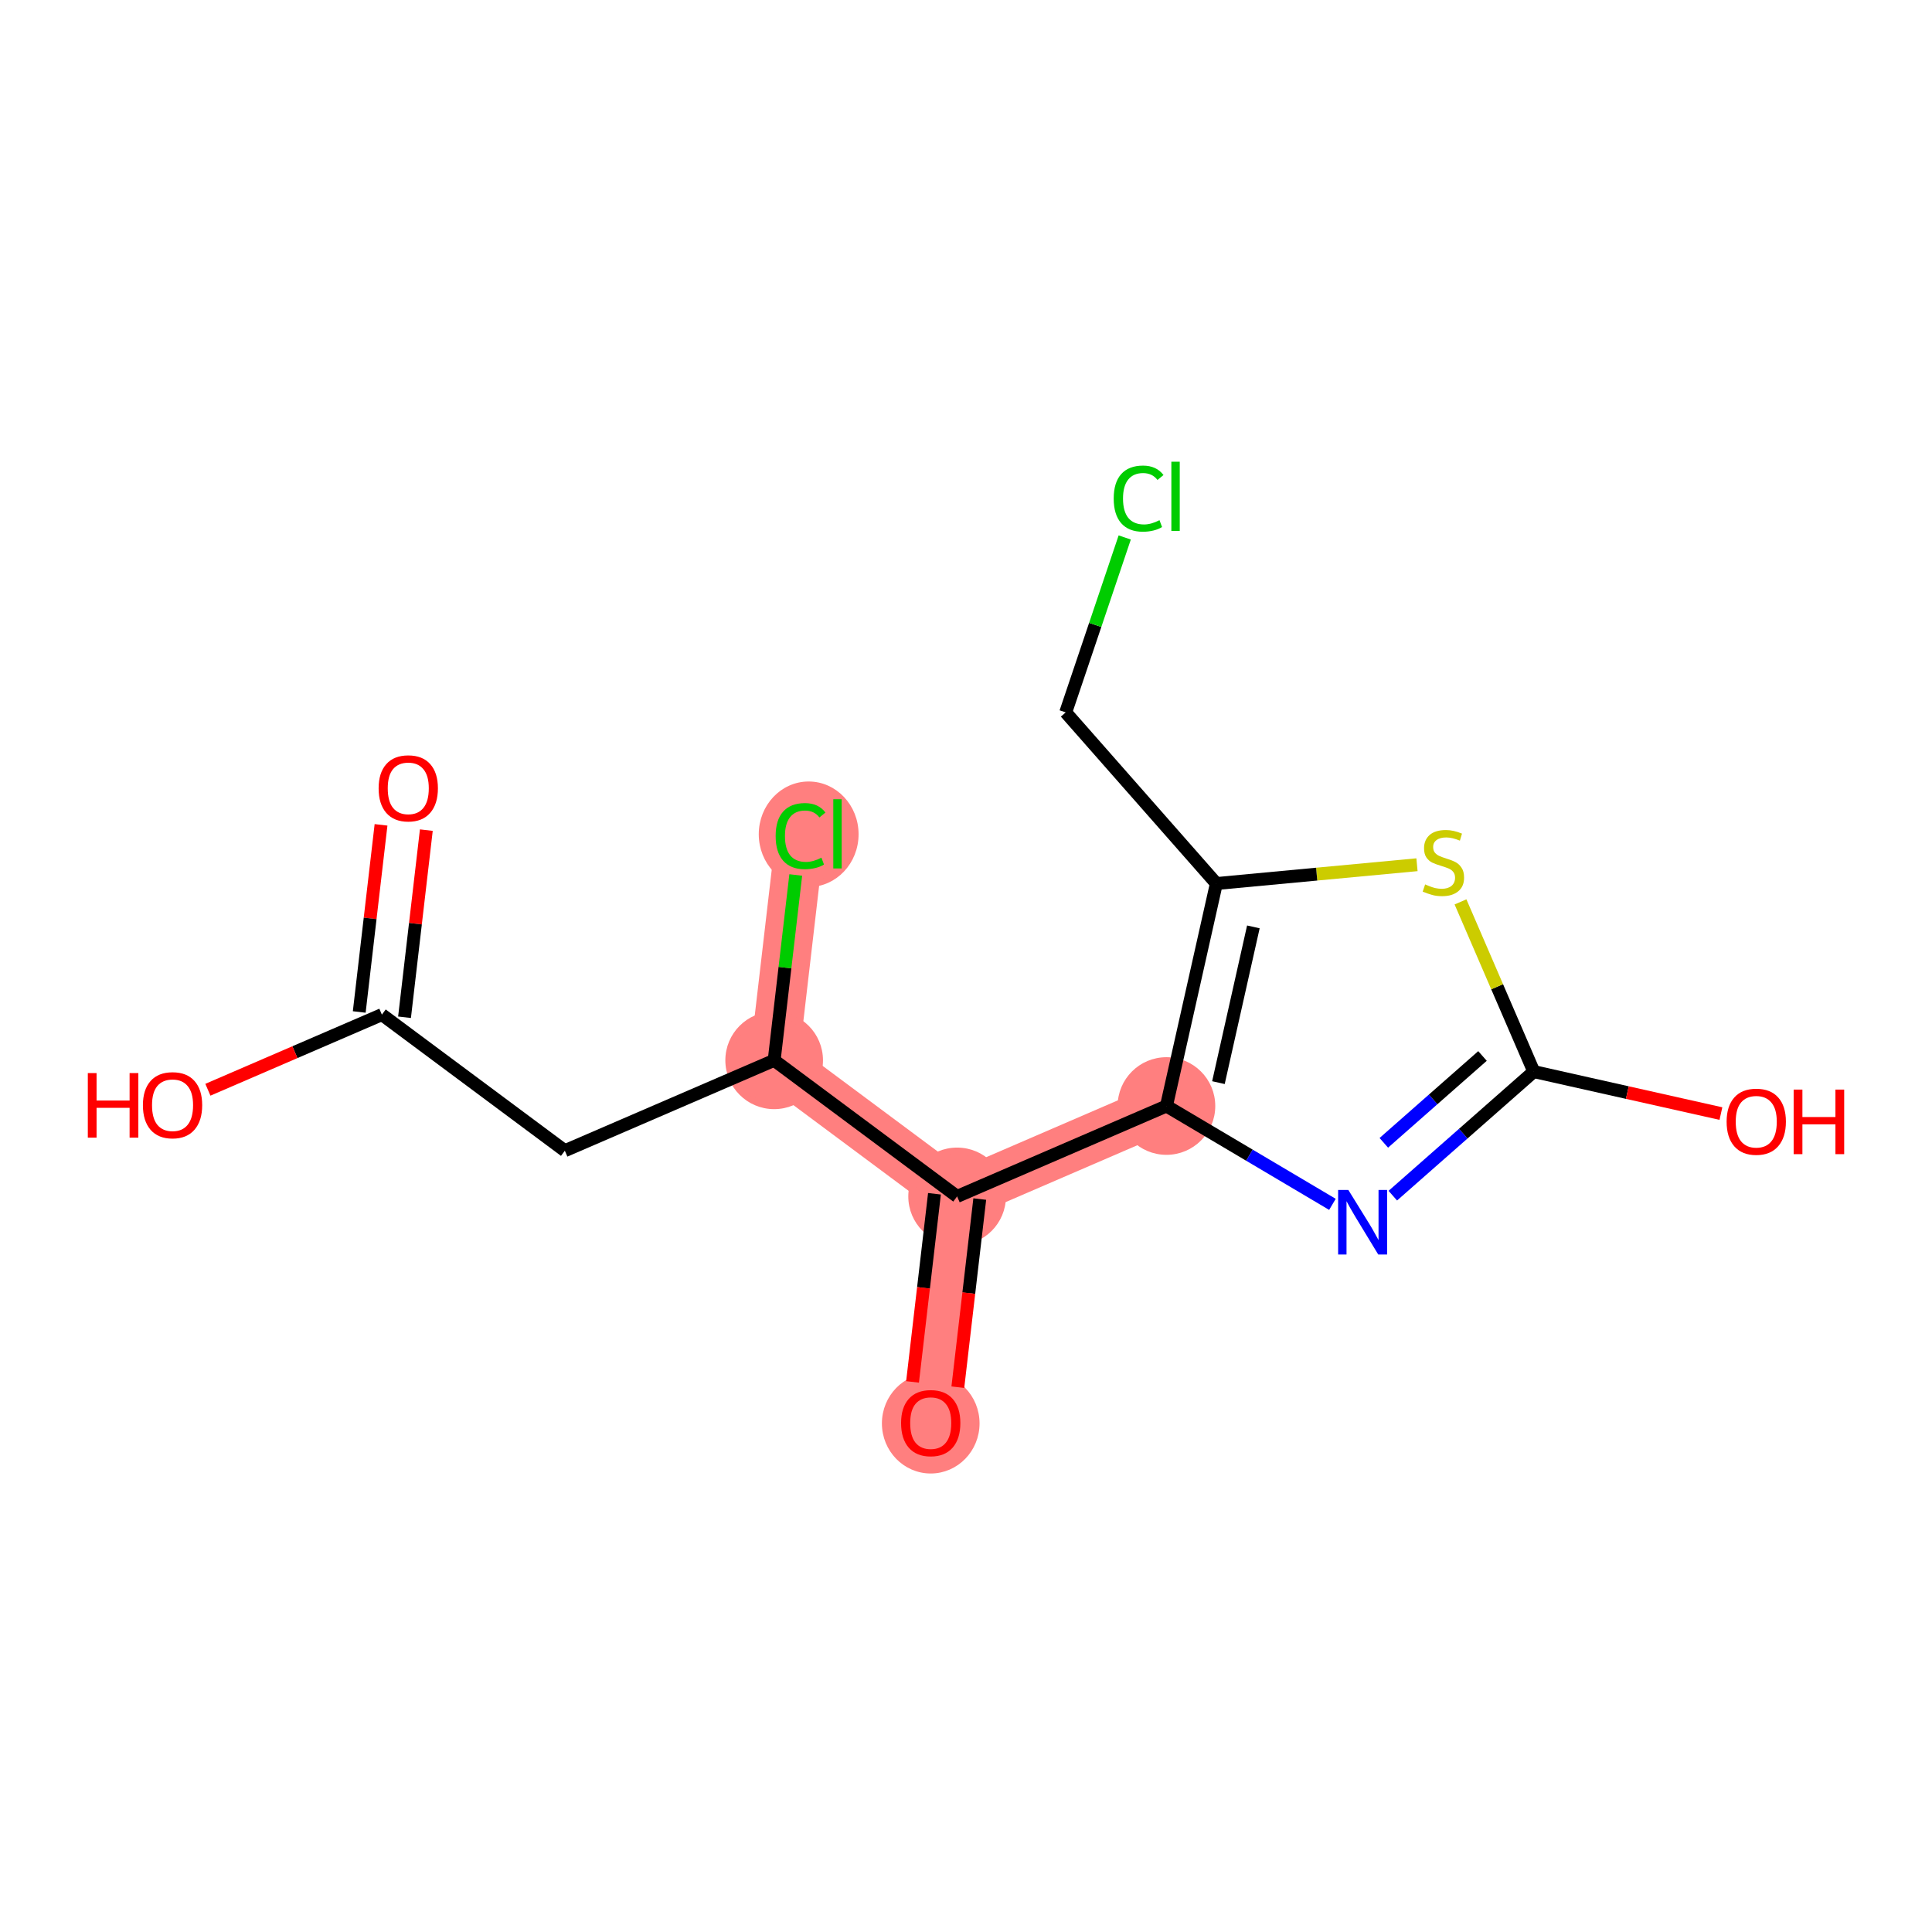 <?xml version='1.0' encoding='iso-8859-1'?>
<svg version='1.1' baseProfile='full'
              xmlns='http://www.w3.org/2000/svg'
                      xmlns:rdkit='http://www.rdkit.org/xml'
                      xmlns:xlink='http://www.w3.org/1999/xlink'
                  xml:space='preserve'
width='300px' height='300px' viewBox='0 0 300 300'>
<!-- END OF HEADER -->
<rect style='opacity:1.0;fill:#FFFFFF;stroke:none' width='300' height='300' x='0' y='0'> </rect>
<rect style='opacity:1.0;fill:#FFFFFF;stroke:none' width='300' height='300' x='0' y='0'> </rect>
<path d='M 120.212,164.646 L 124.309,129.477' style='fill:none;fill-rule:evenodd;stroke:#FF7F7F;stroke-width:7.6px;stroke-linecap:butt;stroke-linejoin:miter;stroke-opacity:1' />
<path d='M 120.212,164.646 L 148.62,185.778' style='fill:none;fill-rule:evenodd;stroke:#FF7F7F;stroke-width:7.6px;stroke-linecap:butt;stroke-linejoin:miter;stroke-opacity:1' />
<path d='M 148.62,185.778 L 144.523,220.946' style='fill:none;fill-rule:evenodd;stroke:#FF7F7F;stroke-width:7.6px;stroke-linecap:butt;stroke-linejoin:miter;stroke-opacity:1' />
<path d='M 148.62,185.778 L 181.125,171.742' style='fill:none;fill-rule:evenodd;stroke:#FF7F7F;stroke-width:7.6px;stroke-linecap:butt;stroke-linejoin:miter;stroke-opacity:1' />
<ellipse cx='120.212' cy='164.646' rx='7.081' ry='7.081'  style='fill:#FF7F7F;fill-rule:evenodd;stroke:#FF7F7F;stroke-width:1.0px;stroke-linecap:butt;stroke-linejoin:miter;stroke-opacity:1' />
<ellipse cx='125.57' cy='129.541' rx='7.25' ry='7.691'  style='fill:#FF7F7F;fill-rule:evenodd;stroke:#FF7F7F;stroke-width:1.0px;stroke-linecap:butt;stroke-linejoin:miter;stroke-opacity:1' />
<ellipse cx='148.62' cy='185.778' rx='7.081' ry='7.081'  style='fill:#FF7F7F;fill-rule:evenodd;stroke:#FF7F7F;stroke-width:1.0px;stroke-linecap:butt;stroke-linejoin:miter;stroke-opacity:1' />
<ellipse cx='144.523' cy='221.024' rx='7.081' ry='7.28'  style='fill:#FF7F7F;fill-rule:evenodd;stroke:#FF7F7F;stroke-width:1.0px;stroke-linecap:butt;stroke-linejoin:miter;stroke-opacity:1' />
<ellipse cx='181.125' cy='171.742' rx='7.081' ry='7.081'  style='fill:#FF7F7F;fill-rule:evenodd;stroke:#FF7F7F;stroke-width:1.0px;stroke-linecap:butt;stroke-linejoin:miter;stroke-opacity:1' />
<path class='bond-0 atom-0 atom-1' d='M 59.167,128.082 L 57.474,142.611' style='fill:none;fill-rule:evenodd;stroke:#FF0000;stroke-width:2.0px;stroke-linecap:butt;stroke-linejoin:miter;stroke-opacity:1' />
<path class='bond-0 atom-0 atom-1' d='M 57.474,142.611 L 55.782,157.139' style='fill:none;fill-rule:evenodd;stroke:#000000;stroke-width:2.0px;stroke-linecap:butt;stroke-linejoin:miter;stroke-opacity:1' />
<path class='bond-0 atom-0 atom-1' d='M 66.201,128.901 L 64.508,143.43' style='fill:none;fill-rule:evenodd;stroke:#FF0000;stroke-width:2.0px;stroke-linecap:butt;stroke-linejoin:miter;stroke-opacity:1' />
<path class='bond-0 atom-0 atom-1' d='M 64.508,143.43 L 62.815,157.959' style='fill:none;fill-rule:evenodd;stroke:#000000;stroke-width:2.0px;stroke-linecap:butt;stroke-linejoin:miter;stroke-opacity:1' />
<path class='bond-1 atom-1 atom-2' d='M 59.299,157.549 L 45.79,163.382' style='fill:none;fill-rule:evenodd;stroke:#000000;stroke-width:2.0px;stroke-linecap:butt;stroke-linejoin:miter;stroke-opacity:1' />
<path class='bond-1 atom-1 atom-2' d='M 45.79,163.382 L 32.281,169.215' style='fill:none;fill-rule:evenodd;stroke:#FF0000;stroke-width:2.0px;stroke-linecap:butt;stroke-linejoin:miter;stroke-opacity:1' />
<path class='bond-2 atom-1 atom-3' d='M 59.299,157.549 L 87.707,178.681' style='fill:none;fill-rule:evenodd;stroke:#000000;stroke-width:2.0px;stroke-linecap:butt;stroke-linejoin:miter;stroke-opacity:1' />
<path class='bond-3 atom-3 atom-4' d='M 87.707,178.681 L 120.212,164.646' style='fill:none;fill-rule:evenodd;stroke:#000000;stroke-width:2.0px;stroke-linecap:butt;stroke-linejoin:miter;stroke-opacity:1' />
<path class='bond-4 atom-4 atom-5' d='M 120.212,164.646 L 121.888,150.255' style='fill:none;fill-rule:evenodd;stroke:#000000;stroke-width:2.0px;stroke-linecap:butt;stroke-linejoin:miter;stroke-opacity:1' />
<path class='bond-4 atom-4 atom-5' d='M 121.888,150.255 L 123.565,135.865' style='fill:none;fill-rule:evenodd;stroke:#00CC00;stroke-width:2.0px;stroke-linecap:butt;stroke-linejoin:miter;stroke-opacity:1' />
<path class='bond-5 atom-4 atom-6' d='M 120.212,164.646 L 148.62,185.778' style='fill:none;fill-rule:evenodd;stroke:#000000;stroke-width:2.0px;stroke-linecap:butt;stroke-linejoin:miter;stroke-opacity:1' />
<path class='bond-6 atom-6 atom-7' d='M 145.103,185.368 L 143.401,199.975' style='fill:none;fill-rule:evenodd;stroke:#000000;stroke-width:2.0px;stroke-linecap:butt;stroke-linejoin:miter;stroke-opacity:1' />
<path class='bond-6 atom-6 atom-7' d='M 143.401,199.975 L 141.7,214.581' style='fill:none;fill-rule:evenodd;stroke:#FF0000;stroke-width:2.0px;stroke-linecap:butt;stroke-linejoin:miter;stroke-opacity:1' />
<path class='bond-6 atom-6 atom-7' d='M 152.137,186.188 L 150.435,200.794' style='fill:none;fill-rule:evenodd;stroke:#000000;stroke-width:2.0px;stroke-linecap:butt;stroke-linejoin:miter;stroke-opacity:1' />
<path class='bond-6 atom-6 atom-7' d='M 150.435,200.794 L 148.733,215.401' style='fill:none;fill-rule:evenodd;stroke:#FF0000;stroke-width:2.0px;stroke-linecap:butt;stroke-linejoin:miter;stroke-opacity:1' />
<path class='bond-7 atom-6 atom-8' d='M 148.62,185.778 L 181.125,171.742' style='fill:none;fill-rule:evenodd;stroke:#000000;stroke-width:2.0px;stroke-linecap:butt;stroke-linejoin:miter;stroke-opacity:1' />
<path class='bond-8 atom-8 atom-9' d='M 181.125,171.742 L 194.012,179.377' style='fill:none;fill-rule:evenodd;stroke:#000000;stroke-width:2.0px;stroke-linecap:butt;stroke-linejoin:miter;stroke-opacity:1' />
<path class='bond-8 atom-8 atom-9' d='M 194.012,179.377 L 206.899,187.012' style='fill:none;fill-rule:evenodd;stroke:#0000FF;stroke-width:2.0px;stroke-linecap:butt;stroke-linejoin:miter;stroke-opacity:1' />
<path class='bond-15 atom-13 atom-8' d='M 188.876,137.195 L 181.125,171.742' style='fill:none;fill-rule:evenodd;stroke:#000000;stroke-width:2.0px;stroke-linecap:butt;stroke-linejoin:miter;stroke-opacity:1' />
<path class='bond-15 atom-13 atom-8' d='M 194.623,143.927 L 189.197,168.11' style='fill:none;fill-rule:evenodd;stroke:#000000;stroke-width:2.0px;stroke-linecap:butt;stroke-linejoin:miter;stroke-opacity:1' />
<path class='bond-9 atom-9 atom-10' d='M 216.274,185.663 L 227.219,176.03' style='fill:none;fill-rule:evenodd;stroke:#0000FF;stroke-width:2.0px;stroke-linecap:butt;stroke-linejoin:miter;stroke-opacity:1' />
<path class='bond-9 atom-9 atom-10' d='M 227.219,176.03 L 238.164,166.396' style='fill:none;fill-rule:evenodd;stroke:#000000;stroke-width:2.0px;stroke-linecap:butt;stroke-linejoin:miter;stroke-opacity:1' />
<path class='bond-9 atom-9 atom-10' d='M 214.879,177.458 L 222.54,170.714' style='fill:none;fill-rule:evenodd;stroke:#0000FF;stroke-width:2.0px;stroke-linecap:butt;stroke-linejoin:miter;stroke-opacity:1' />
<path class='bond-9 atom-9 atom-10' d='M 222.54,170.714 L 230.202,163.971' style='fill:none;fill-rule:evenodd;stroke:#000000;stroke-width:2.0px;stroke-linecap:butt;stroke-linejoin:miter;stroke-opacity:1' />
<path class='bond-10 atom-10 atom-11' d='M 238.164,166.396 L 252.693,169.656' style='fill:none;fill-rule:evenodd;stroke:#000000;stroke-width:2.0px;stroke-linecap:butt;stroke-linejoin:miter;stroke-opacity:1' />
<path class='bond-10 atom-10 atom-11' d='M 252.693,169.656 L 267.223,172.916' style='fill:none;fill-rule:evenodd;stroke:#FF0000;stroke-width:2.0px;stroke-linecap:butt;stroke-linejoin:miter;stroke-opacity:1' />
<path class='bond-11 atom-10 atom-12' d='M 238.164,166.396 L 232.474,153.22' style='fill:none;fill-rule:evenodd;stroke:#000000;stroke-width:2.0px;stroke-linecap:butt;stroke-linejoin:miter;stroke-opacity:1' />
<path class='bond-11 atom-10 atom-12' d='M 232.474,153.22 L 226.785,140.044' style='fill:none;fill-rule:evenodd;stroke:#CCCC00;stroke-width:2.0px;stroke-linecap:butt;stroke-linejoin:miter;stroke-opacity:1' />
<path class='bond-12 atom-12 atom-13' d='M 220.028,134.275 L 204.452,135.735' style='fill:none;fill-rule:evenodd;stroke:#CCCC00;stroke-width:2.0px;stroke-linecap:butt;stroke-linejoin:miter;stroke-opacity:1' />
<path class='bond-12 atom-12 atom-13' d='M 204.452,135.735 L 188.876,137.195' style='fill:none;fill-rule:evenodd;stroke:#000000;stroke-width:2.0px;stroke-linecap:butt;stroke-linejoin:miter;stroke-opacity:1' />
<path class='bond-13 atom-13 atom-14' d='M 188.876,137.195 L 165.483,110.618' style='fill:none;fill-rule:evenodd;stroke:#000000;stroke-width:2.0px;stroke-linecap:butt;stroke-linejoin:miter;stroke-opacity:1' />
<path class='bond-14 atom-14 atom-15' d='M 165.483,110.618 L 170.065,97.037' style='fill:none;fill-rule:evenodd;stroke:#000000;stroke-width:2.0px;stroke-linecap:butt;stroke-linejoin:miter;stroke-opacity:1' />
<path class='bond-14 atom-14 atom-15' d='M 170.065,97.037 L 174.647,83.457' style='fill:none;fill-rule:evenodd;stroke:#00CC00;stroke-width:2.0px;stroke-linecap:butt;stroke-linejoin:miter;stroke-opacity:1' />
<path  class='atom-0' d='M 58.793 122.409
Q 58.793 120.001, 59.983 118.656
Q 61.172 117.31, 63.396 117.31
Q 65.619 117.31, 66.809 118.656
Q 67.999 120.001, 67.999 122.409
Q 67.999 124.845, 66.795 126.233
Q 65.591 127.606, 63.396 127.606
Q 61.187 127.606, 59.983 126.233
Q 58.793 124.859, 58.793 122.409
M 63.396 126.473
Q 64.925 126.473, 65.747 125.454
Q 66.582 124.42, 66.582 122.409
Q 66.582 120.44, 65.747 119.449
Q 64.925 118.443, 63.396 118.443
Q 61.866 118.443, 61.031 119.435
Q 60.209 120.426, 60.209 122.409
Q 60.209 124.434, 61.031 125.454
Q 61.866 126.473, 63.396 126.473
' fill='#FF0000'/>
<path  class='atom-2' d='M 13.636 166.628
L 14.996 166.628
L 14.996 170.891
L 20.123 170.891
L 20.123 166.628
L 21.482 166.628
L 21.482 176.655
L 20.123 176.655
L 20.123 172.024
L 14.996 172.024
L 14.996 176.655
L 13.636 176.655
L 13.636 166.628
' fill='#FF0000'/>
<path  class='atom-2' d='M 22.191 171.613
Q 22.191 169.205, 23.38 167.86
Q 24.57 166.514, 26.793 166.514
Q 29.017 166.514, 30.206 167.86
Q 31.396 169.205, 31.396 171.613
Q 31.396 174.049, 30.192 175.437
Q 28.988 176.811, 26.793 176.811
Q 24.584 176.811, 23.38 175.437
Q 22.191 174.063, 22.191 171.613
M 26.793 175.678
Q 28.323 175.678, 29.144 174.658
Q 29.98 173.624, 29.98 171.613
Q 29.98 169.644, 29.144 168.653
Q 28.323 167.647, 26.793 167.647
Q 25.264 167.647, 24.428 168.639
Q 23.607 169.63, 23.607 171.613
Q 23.607 173.638, 24.428 174.658
Q 25.264 175.678, 26.793 175.678
' fill='#FF0000'/>
<path  class='atom-5' d='M 120.443 129.824
Q 120.443 127.332, 121.604 126.029
Q 122.78 124.712, 125.003 124.712
Q 127.071 124.712, 128.176 126.17
L 127.241 126.935
Q 126.434 125.873, 125.003 125.873
Q 123.488 125.873, 122.681 126.893
Q 121.887 127.898, 121.887 129.824
Q 121.887 131.807, 122.709 132.827
Q 123.544 133.846, 125.159 133.846
Q 126.264 133.846, 127.552 133.181
L 127.949 134.243
Q 127.425 134.583, 126.632 134.781
Q 125.839 134.979, 124.961 134.979
Q 122.78 134.979, 121.604 133.648
Q 120.443 132.317, 120.443 129.824
' fill='#00CC00'/>
<path  class='atom-5' d='M 129.394 124.103
L 130.696 124.103
L 130.696 134.852
L 129.394 134.852
L 129.394 124.103
' fill='#00CC00'/>
<path  class='atom-7' d='M 139.92 220.975
Q 139.92 218.567, 141.109 217.222
Q 142.299 215.876, 144.523 215.876
Q 146.746 215.876, 147.936 217.222
Q 149.125 218.567, 149.125 220.975
Q 149.125 223.411, 147.922 224.799
Q 146.718 226.172, 144.523 226.172
Q 142.313 226.172, 141.109 224.799
Q 139.92 223.425, 139.92 220.975
M 144.523 225.039
Q 146.052 225.039, 146.874 224.02
Q 147.709 222.986, 147.709 220.975
Q 147.709 219.006, 146.874 218.015
Q 146.052 217.009, 144.523 217.009
Q 142.993 217.009, 142.157 218.001
Q 141.336 218.992, 141.336 220.975
Q 141.336 223, 142.157 224.02
Q 142.993 225.039, 144.523 225.039
' fill='#FF0000'/>
<path  class='atom-9' d='M 209.37 184.776
L 212.656 190.087
Q 212.982 190.611, 213.506 191.56
Q 214.03 192.509, 214.058 192.565
L 214.058 184.776
L 215.389 184.776
L 215.389 194.803
L 214.015 194.803
L 210.489 188.997
Q 210.078 188.317, 209.639 187.538
Q 209.214 186.759, 209.087 186.518
L 209.087 194.803
L 207.784 194.803
L 207.784 184.776
L 209.37 184.776
' fill='#0000FF'/>
<path  class='atom-11' d='M 268.108 174.175
Q 268.108 171.768, 269.298 170.422
Q 270.488 169.077, 272.711 169.077
Q 274.935 169.077, 276.124 170.422
Q 277.314 171.768, 277.314 174.175
Q 277.314 176.611, 276.11 177.999
Q 274.906 179.373, 272.711 179.373
Q 270.502 179.373, 269.298 177.999
Q 268.108 176.625, 268.108 174.175
M 272.711 178.24
Q 274.241 178.24, 275.062 177.22
Q 275.898 176.186, 275.898 174.175
Q 275.898 172.207, 275.062 171.215
Q 274.241 170.21, 272.711 170.21
Q 271.181 170.21, 270.346 171.201
Q 269.524 172.193, 269.524 174.175
Q 269.524 176.201, 270.346 177.22
Q 271.181 178.24, 272.711 178.24
' fill='#FF0000'/>
<path  class='atom-11' d='M 278.518 169.19
L 279.877 169.19
L 279.877 173.453
L 285.004 173.453
L 285.004 169.19
L 286.364 169.19
L 286.364 179.217
L 285.004 179.217
L 285.004 174.586
L 279.877 174.586
L 279.877 179.217
L 278.518 179.217
L 278.518 169.19
' fill='#FF0000'/>
<path  class='atom-12' d='M 221.295 137.332
Q 221.409 137.375, 221.876 137.573
Q 222.343 137.771, 222.853 137.899
Q 223.377 138.012, 223.887 138.012
Q 224.836 138.012, 225.388 137.559
Q 225.941 137.091, 225.941 136.284
Q 225.941 135.732, 225.657 135.392
Q 225.388 135.052, 224.963 134.868
Q 224.539 134.684, 223.83 134.471
Q 222.938 134.202, 222.4 133.947
Q 221.876 133.693, 221.494 133.154
Q 221.125 132.616, 221.125 131.71
Q 221.125 130.449, 221.975 129.67
Q 222.839 128.891, 224.539 128.891
Q 225.7 128.891, 227.017 129.444
L 226.691 130.534
Q 225.487 130.039, 224.581 130.039
Q 223.604 130.039, 223.066 130.449
Q 222.527 130.846, 222.542 131.54
Q 222.542 132.078, 222.811 132.404
Q 223.094 132.729, 223.491 132.914
Q 223.901 133.098, 224.581 133.31
Q 225.487 133.593, 226.026 133.877
Q 226.564 134.16, 226.946 134.741
Q 227.343 135.307, 227.343 136.284
Q 227.343 137.672, 226.408 138.423
Q 225.487 139.159, 223.944 139.159
Q 223.051 139.159, 222.372 138.961
Q 221.706 138.777, 220.913 138.451
L 221.295 137.332
' fill='#CCCC00'/>
<path  class='atom-15' d='M 172.936 77.417
Q 172.936 74.924, 174.097 73.621
Q 175.273 72.304, 177.496 72.304
Q 179.564 72.304, 180.669 73.763
L 179.734 74.528
Q 178.927 73.466, 177.496 73.466
Q 175.981 73.466, 175.174 74.485
Q 174.381 75.491, 174.381 77.417
Q 174.381 79.4, 175.202 80.419
Q 176.038 81.439, 177.652 81.439
Q 178.757 81.439, 180.046 80.773
L 180.442 81.836
Q 179.918 82.175, 179.125 82.374
Q 178.332 82.572, 177.454 82.572
Q 175.273 82.572, 174.097 81.241
Q 172.936 79.909, 172.936 77.417
' fill='#00CC00'/>
<path  class='atom-15' d='M 181.887 71.695
L 183.19 71.695
L 183.19 82.445
L 181.887 82.445
L 181.887 71.695
' fill='#00CC00'/>
</svg>
